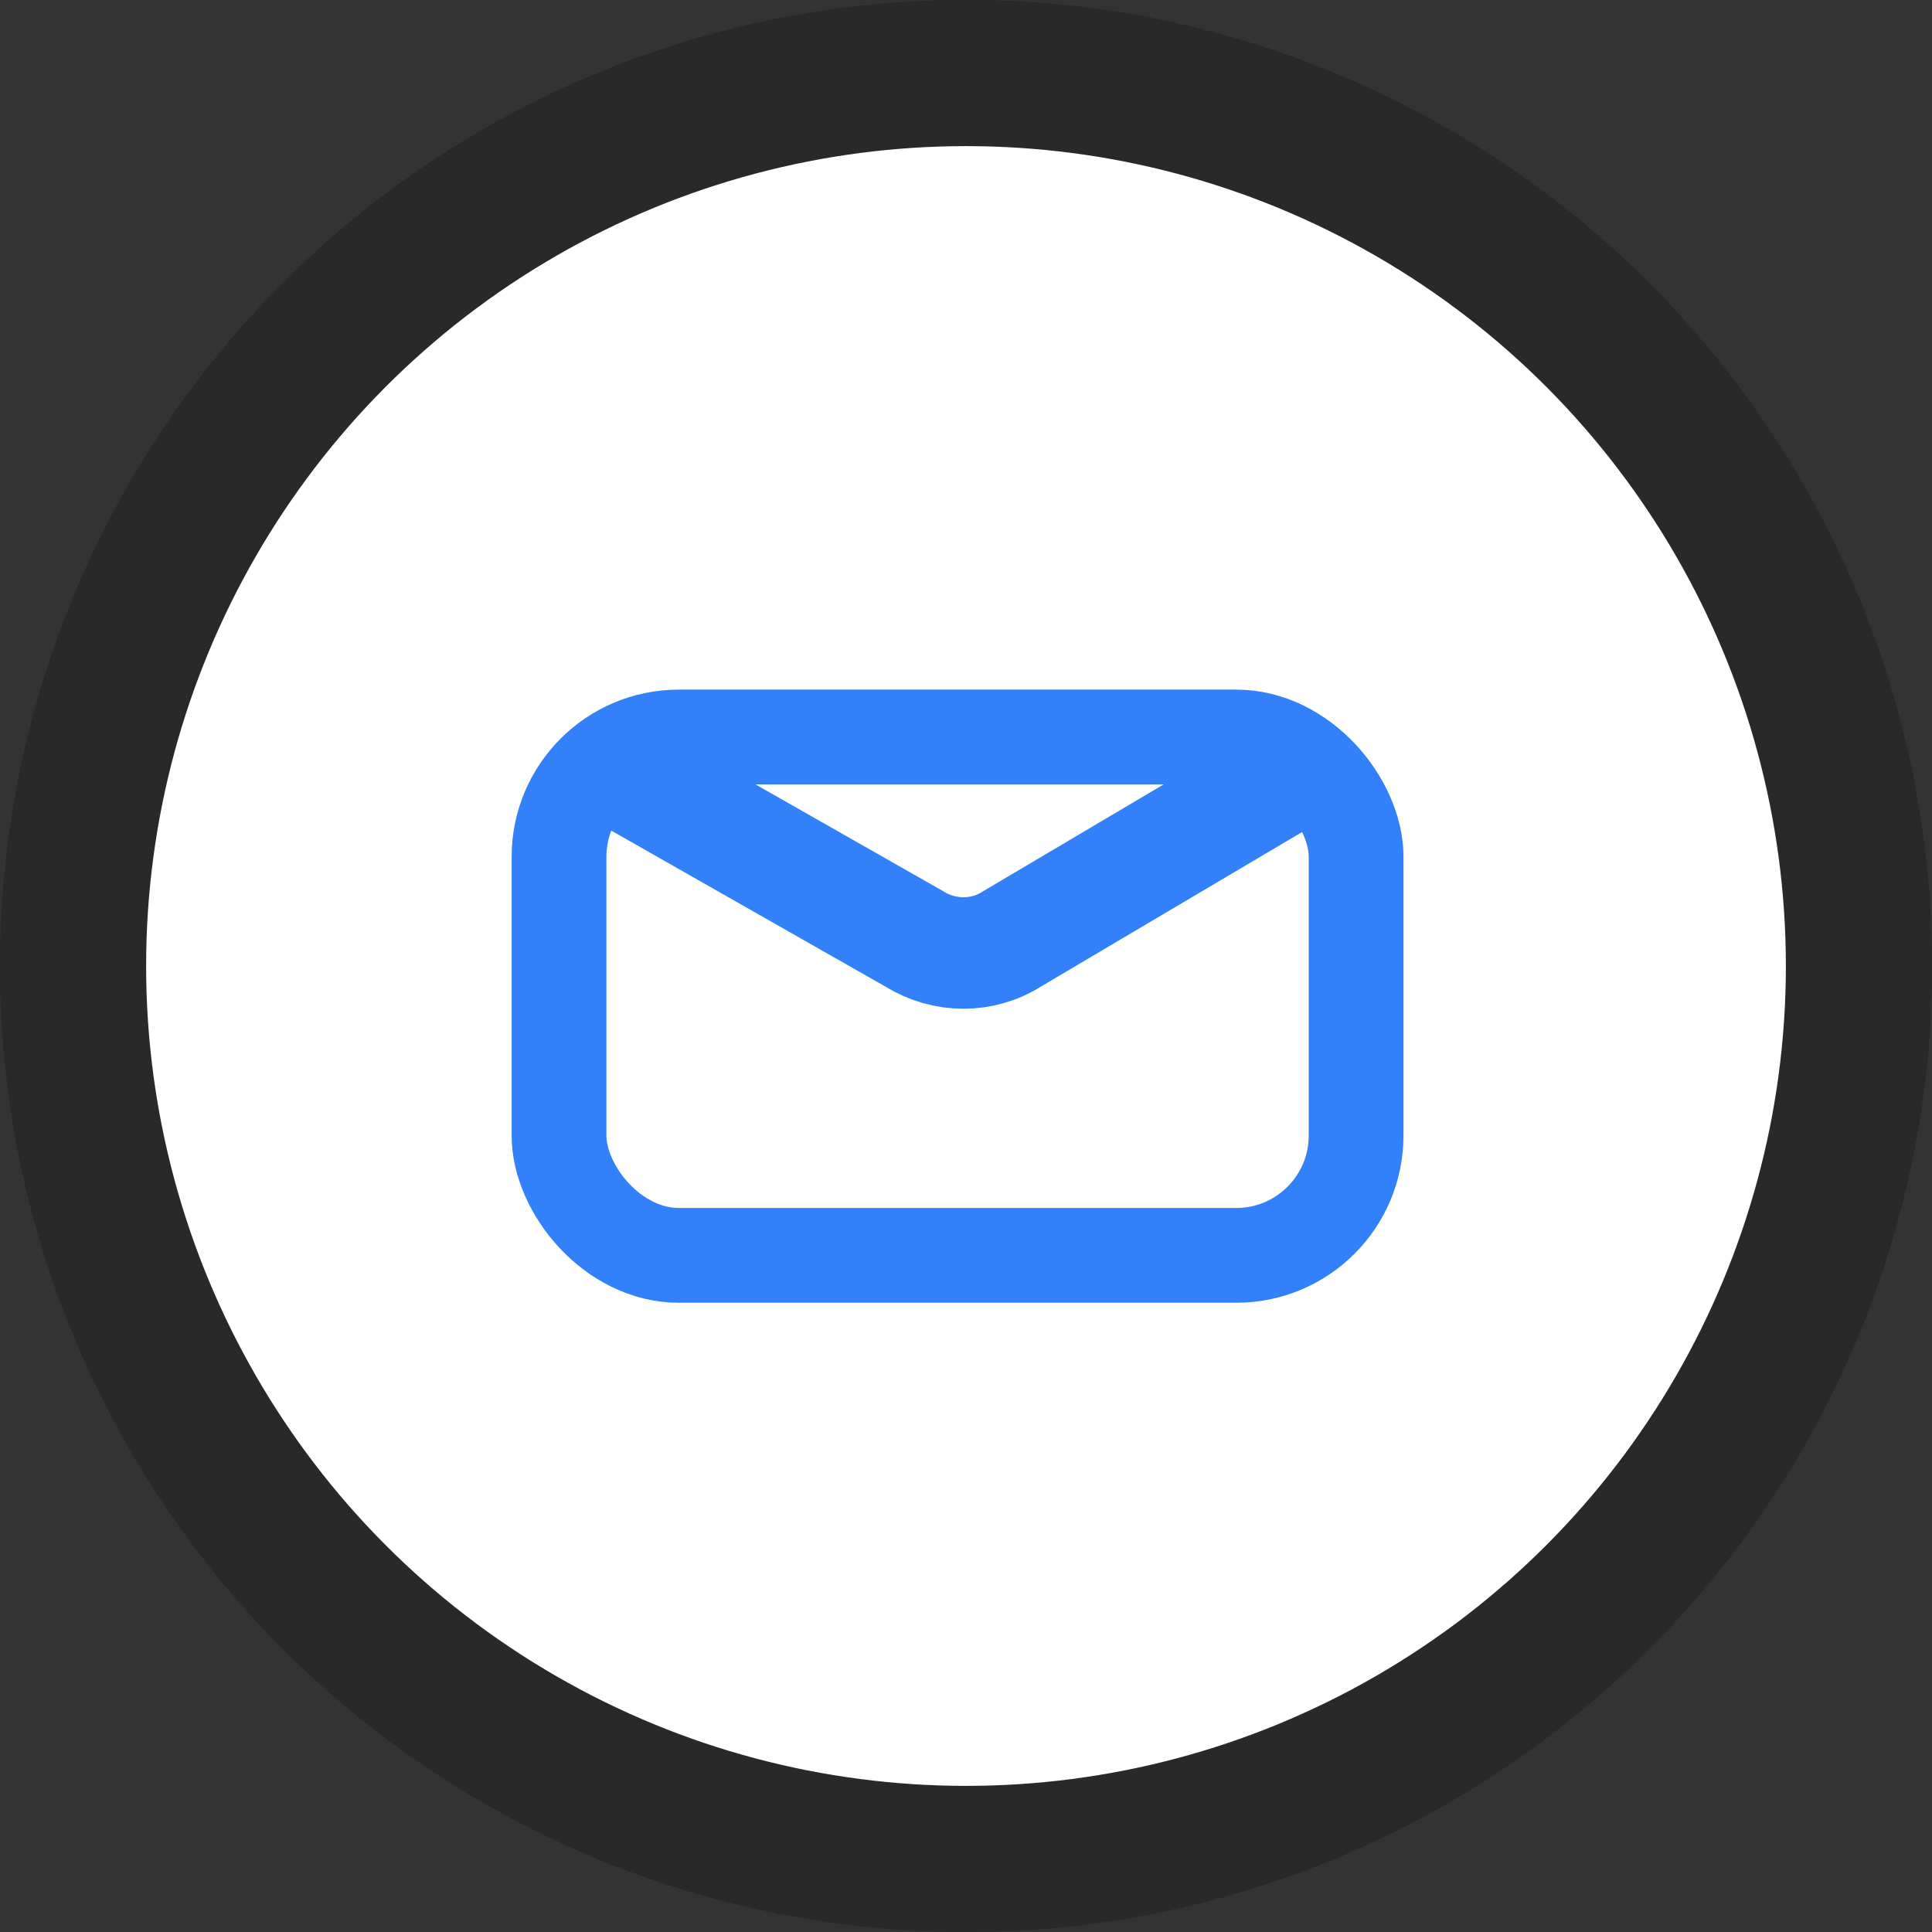 <svg width="100" height="100" viewBox="0 0 100 100" fill="none" xmlns="http://www.w3.org/2000/svg">
<rect x="0" y="0" width="100" height="100" fill="#333333" stroke="none"/>
<circle cx="50" cy="50" r="50" fill="#292929"/>
<path d="M43.516 54.629L39.465 45.717L30.554 41.666L39.465 37.615L43.516 28.704L47.567 37.615L56.479 41.666L47.567 45.717L43.516 54.629Z" fill="#9940FF"/>
<rect x="69.443" y="71.912" width="38.887" height="4.321" rx="2.16" transform="rotate(180 69.443 71.912)" fill="#9940FF"/>
<rect x="69.443" y="63.27" width="25.925" height="4.321" rx="2.16" transform="rotate(180 69.443 63.27)" fill="#9940FF"/>
<rect x="69.443" y="54.629" width="12.962" height="4.321" rx="2.16" transform="rotate(180 69.443 54.629)" fill="#9940FF"/>
<circle cx="50" cy="50" r="46.218" fill="white" stroke="#292929" stroke-width="7.563"/>
<path d="M32.253 40.022L47.333 48.602C48.894 49.569 50.857 49.569 52.374 48.602L66.874 40.022" stroke="#3281FA" stroke-width="5.77" stroke-miterlimit="10" stroke-linecap="round"/>
<rect x="28.935" y="38.147" width="41.256" height="26.831" rx="6.203" stroke="#3281FA" stroke-width="4.905"/>
</svg>
